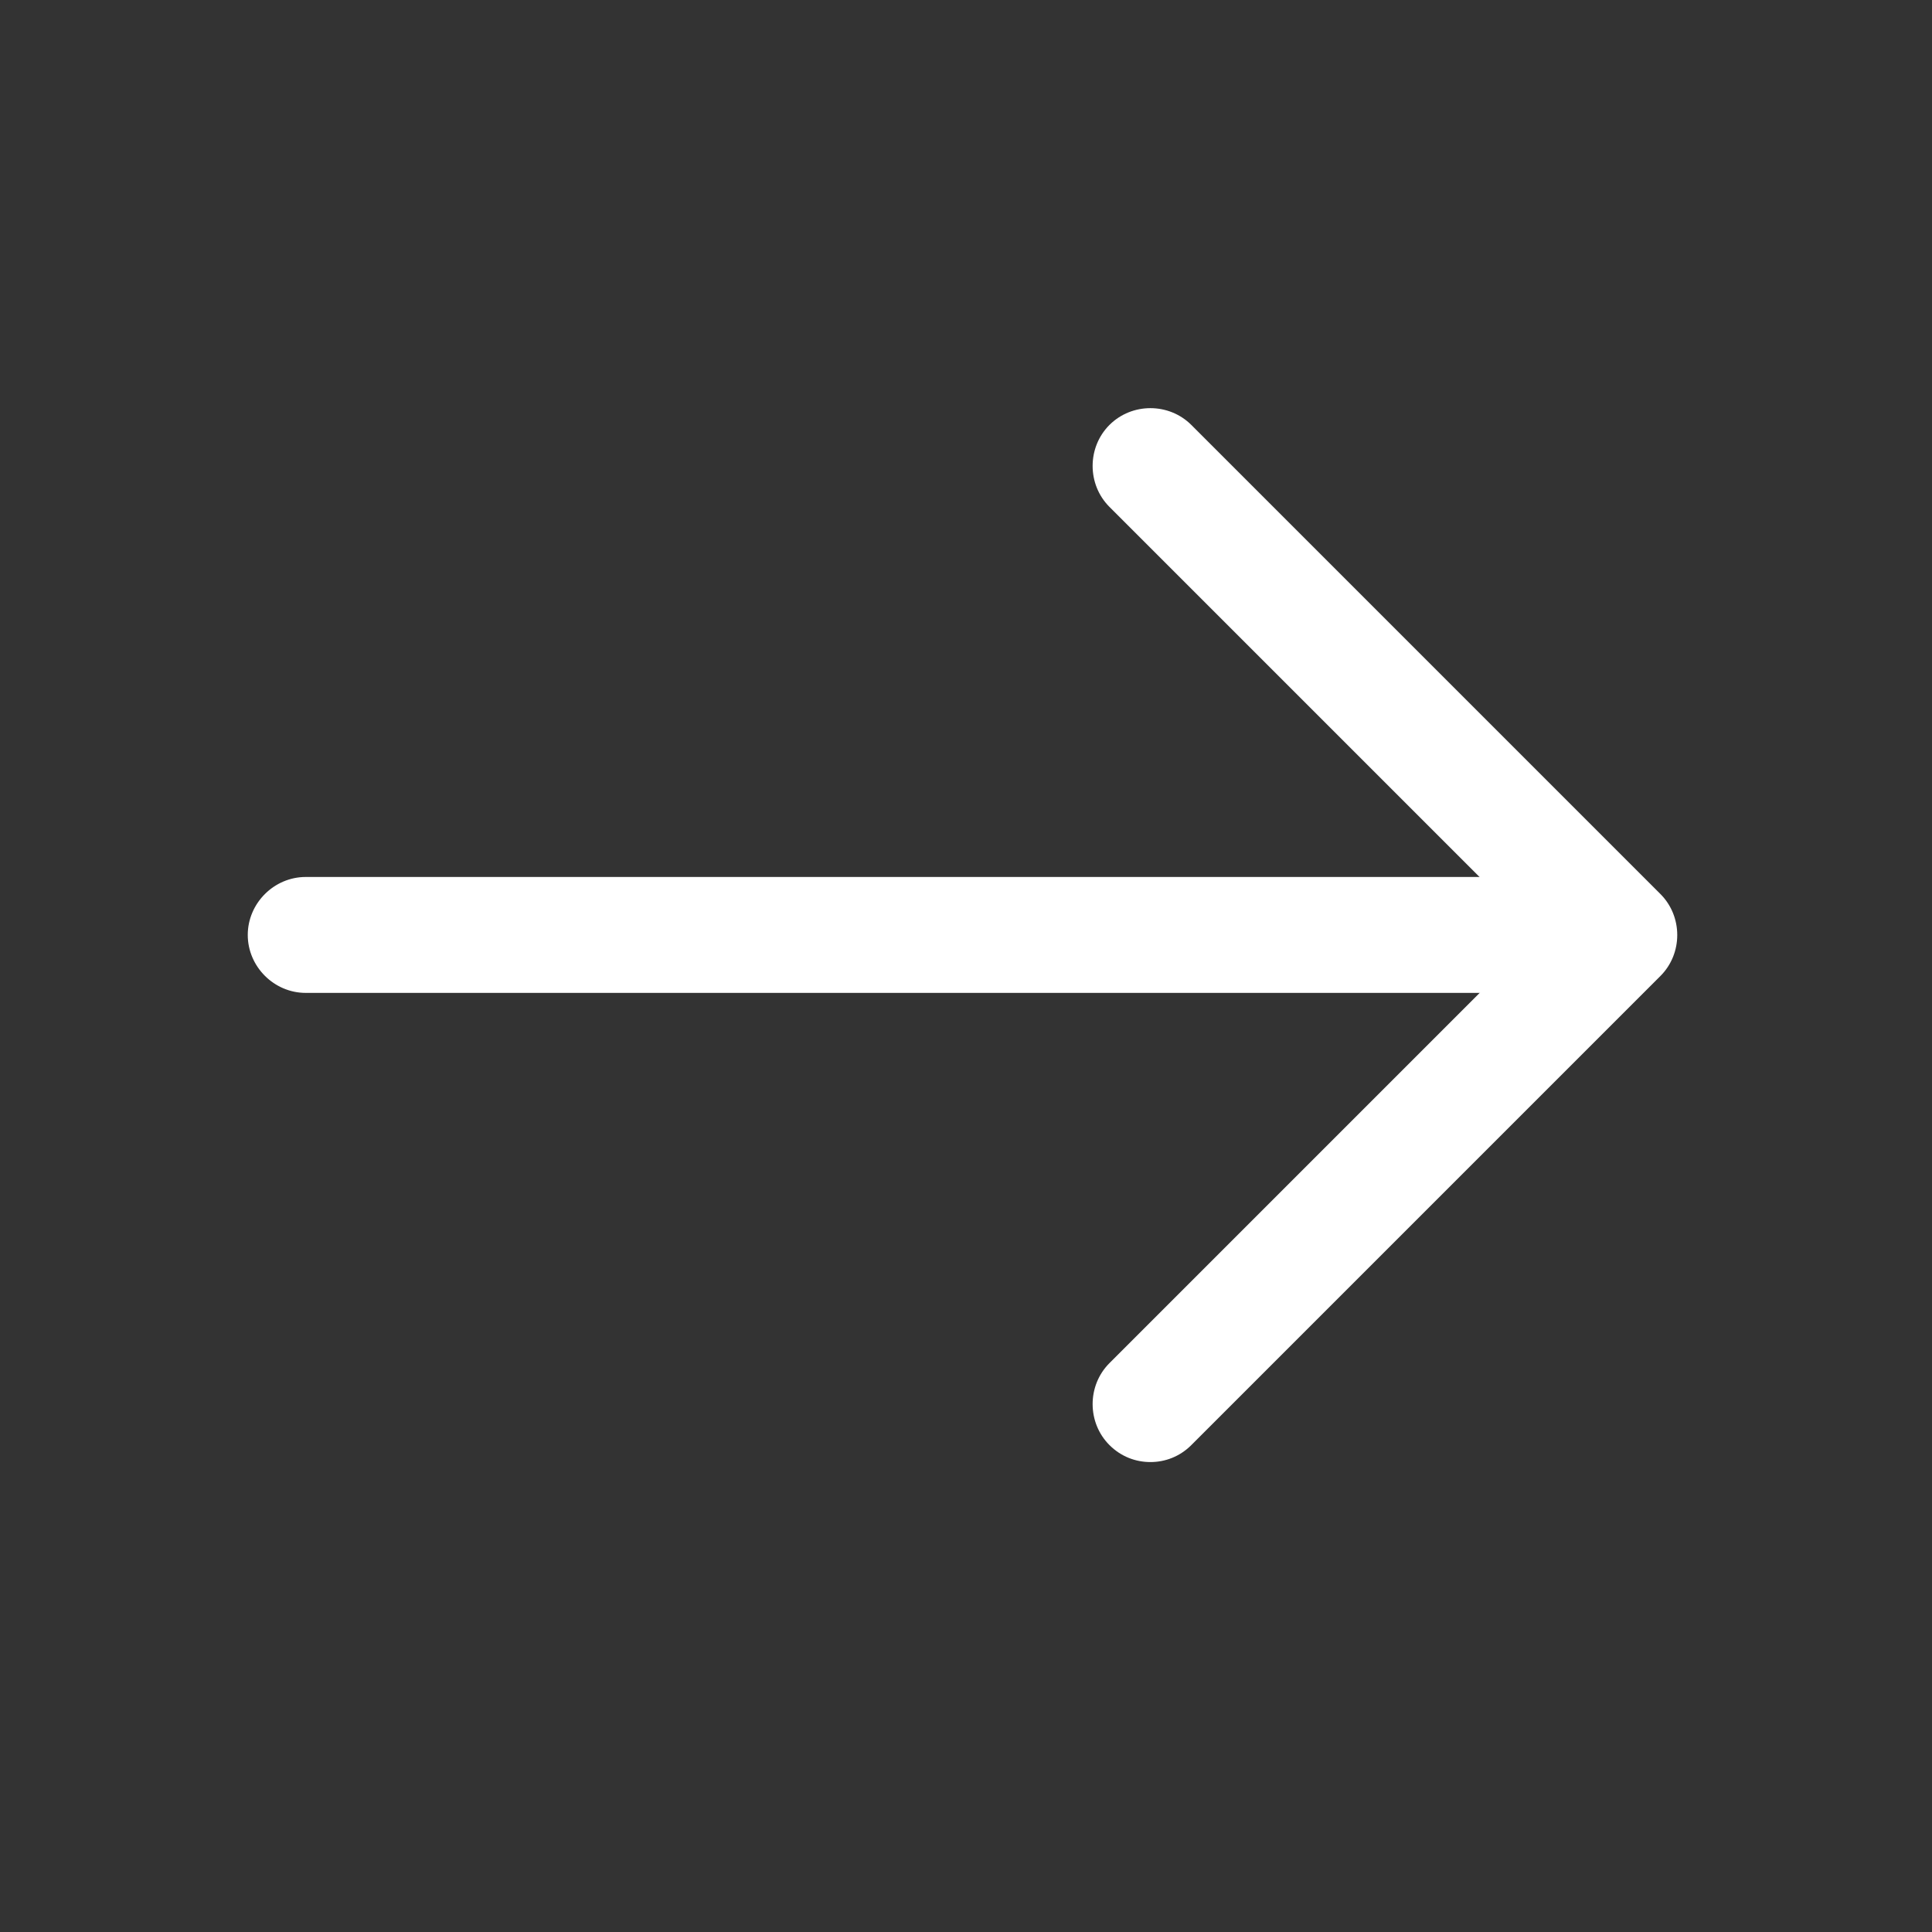 <svg width="25" height="25" viewBox="0 0 25 25" fill="none" xmlns="http://www.w3.org/2000/svg">
<rect x="0" y="0" width="25" height="25" fill="#333333" stroke="none"/>
<path d="M14.886 18.919C14.696 18.919 14.506 18.849 14.356 18.699C14.066 18.409 14.066 17.929 14.356 17.639L19.896 12.099L14.356 6.559C14.066 6.269 14.066 5.789 14.356 5.499C14.646 5.209 15.126 5.209 15.416 5.499L21.486 11.569C21.776 11.859 21.776 12.339 21.486 12.629L15.416 18.699C15.266 18.849 15.076 18.919 14.886 18.919Z" fill="white"/>
<path d="M20.786 12.848H3.956C3.546 12.848 3.206 12.508 3.206 12.098C3.206 11.688 3.546 11.348 3.956 11.348H20.786C21.196 11.348 21.536 11.688 21.536 12.098C21.536 12.508 21.196 12.848 20.786 12.848Z" fill="white"/>
</svg>
